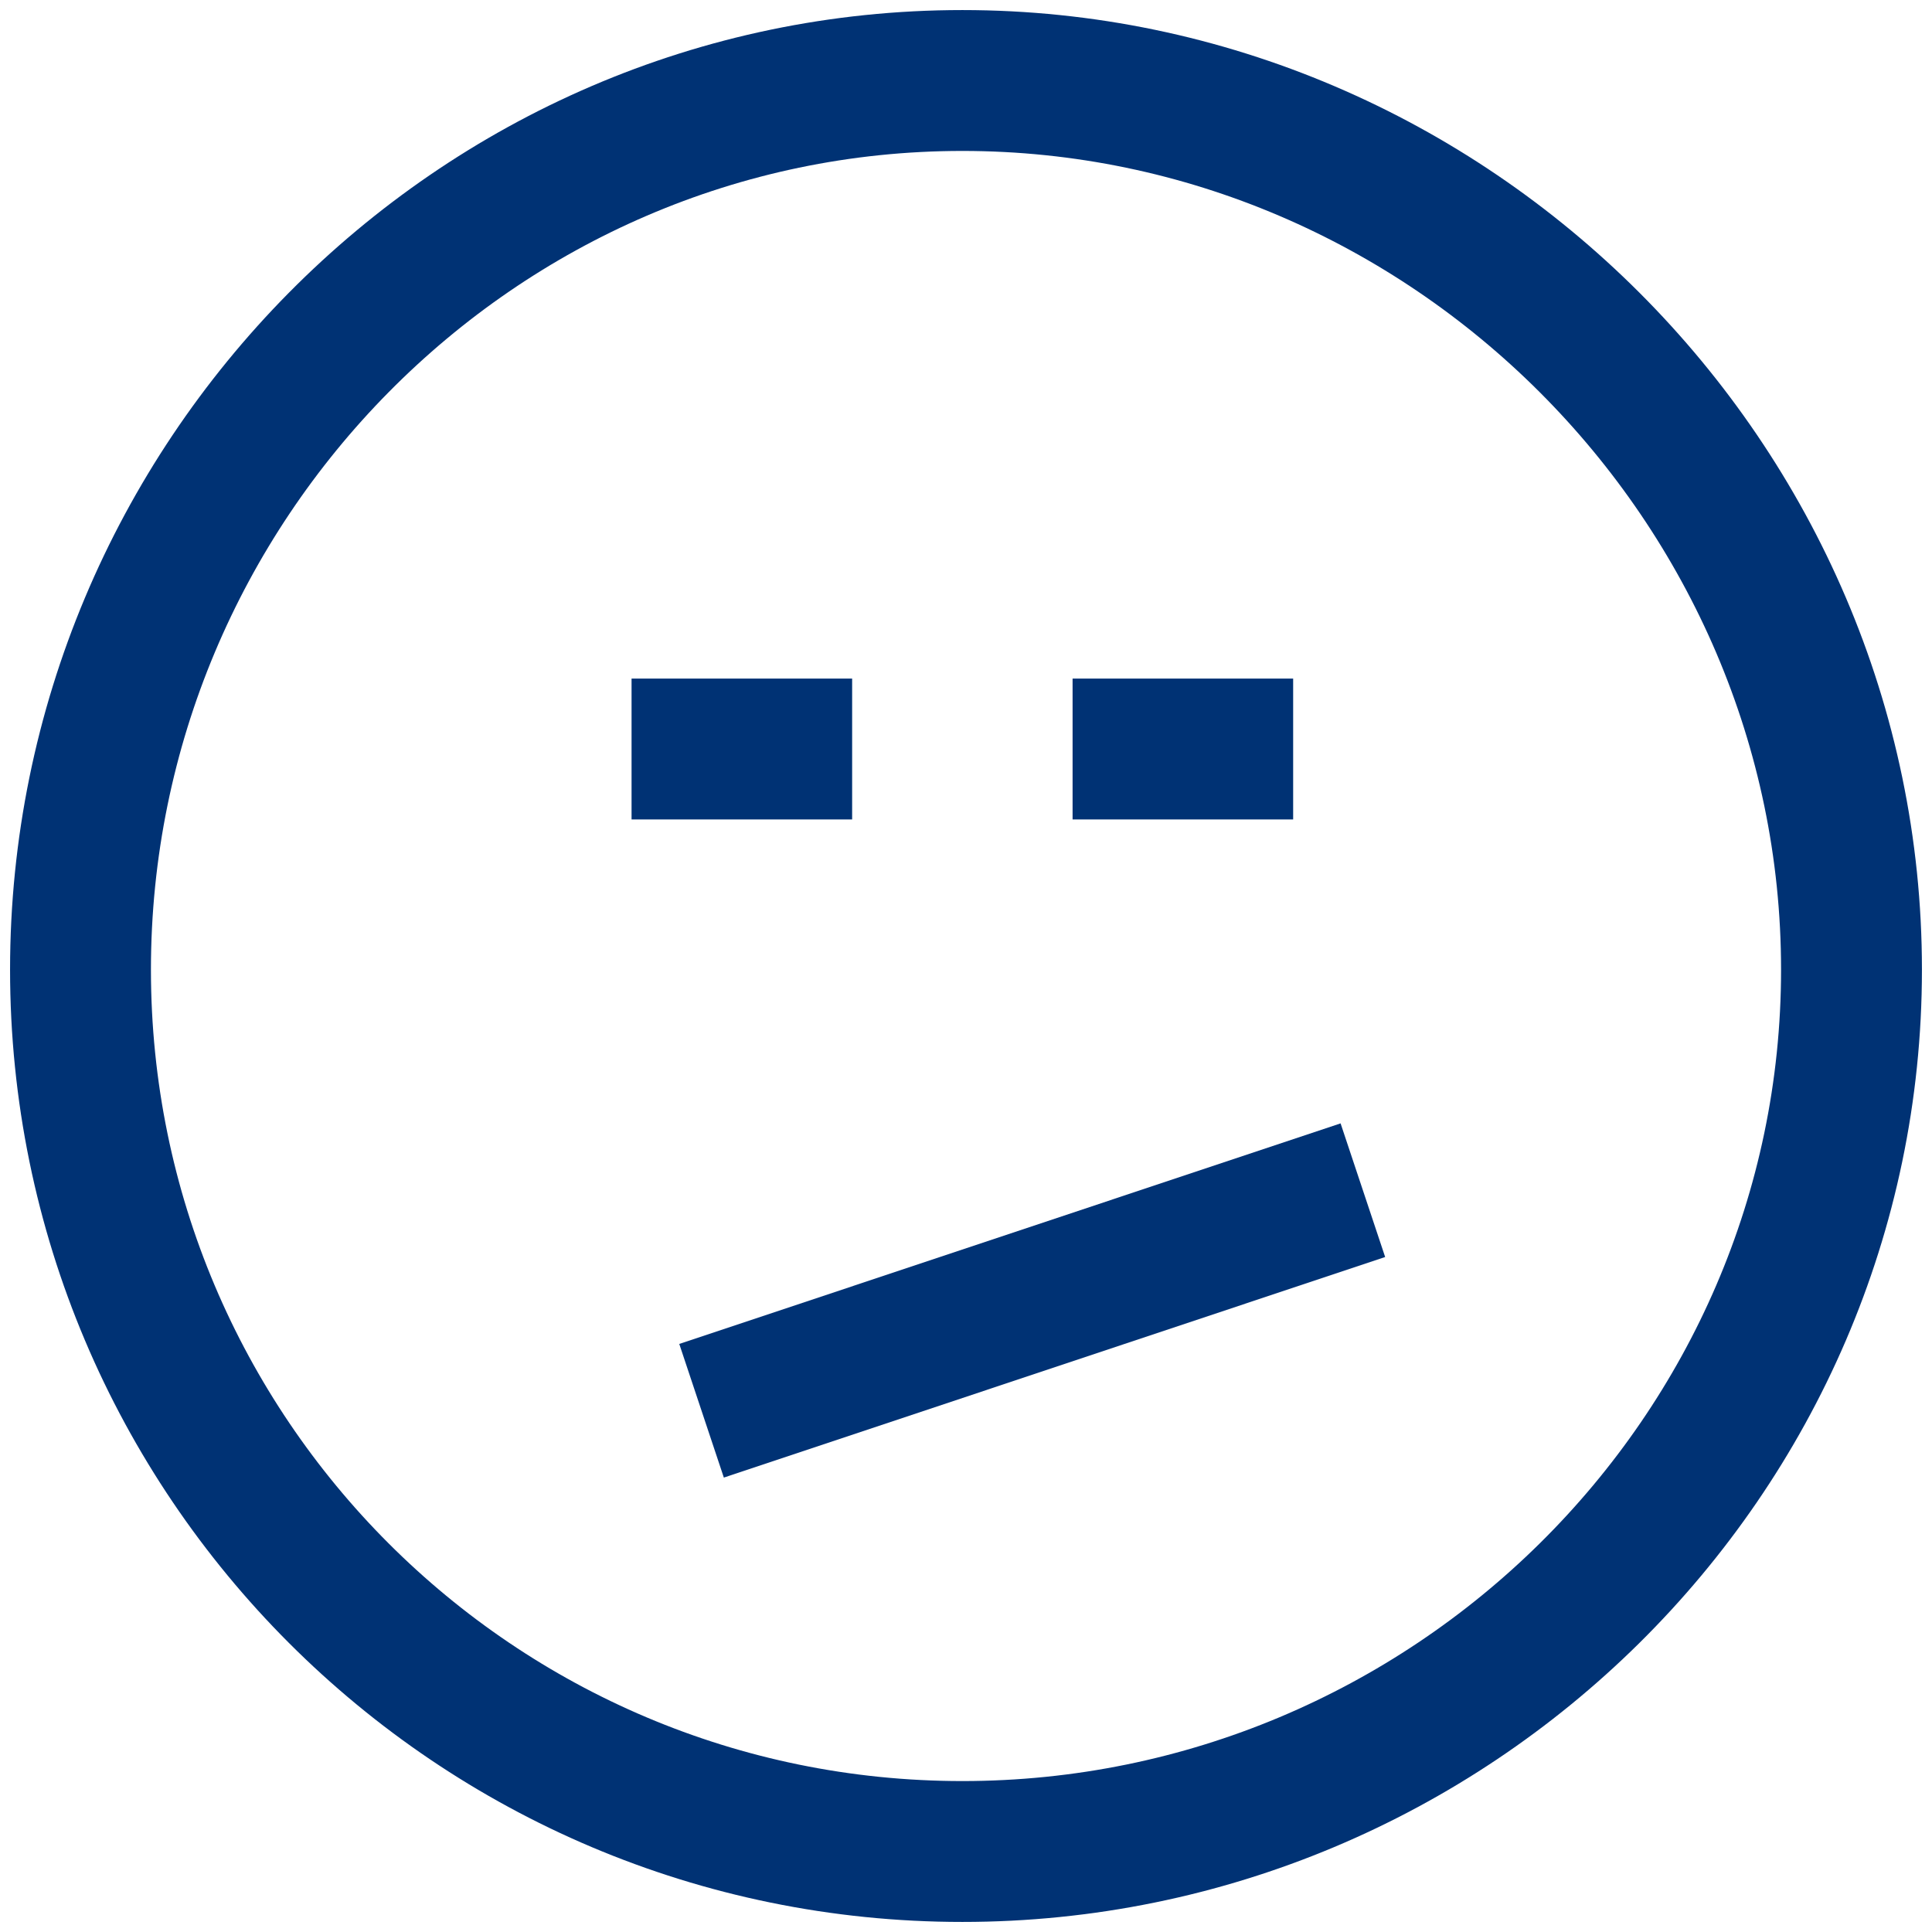 <svg width="48" height="48" viewBox="0 0 48 48" fill="none" xmlns="http://www.w3.org/2000/svg">
<g clip-path="url(#clip0_6175_43554)">
<path d="M46 24.09C46 36.19 36.01 46 23.91 46C11.81 46 2 36.19 2 24.09C2 11.99 11.81 2 23.91 2C36.01 2 46 11.99 46 24.09Z" stroke="#003274" stroke-width="3.5" stroke-miterlimit="13.33"/>
<path d="M15.691 18.609H21.171" stroke="#003274" stroke-width="3.5" stroke-miterlimit="13.33"/>
<path d="M26.648 18.609H32.128" stroke="#003274" stroke-width="3.5" stroke-miterlimit="13.33"/>
<path d="M17.43 35.05L33.86 29.57" stroke="#003274" stroke-width="3.5" stroke-miterlimit="13.33"/>
</g>
<defs>
<clipPath id="clip0_6175_43554">
<rect width="48" height="48" fill="white"/>
</clipPath>
</defs>
</svg>
